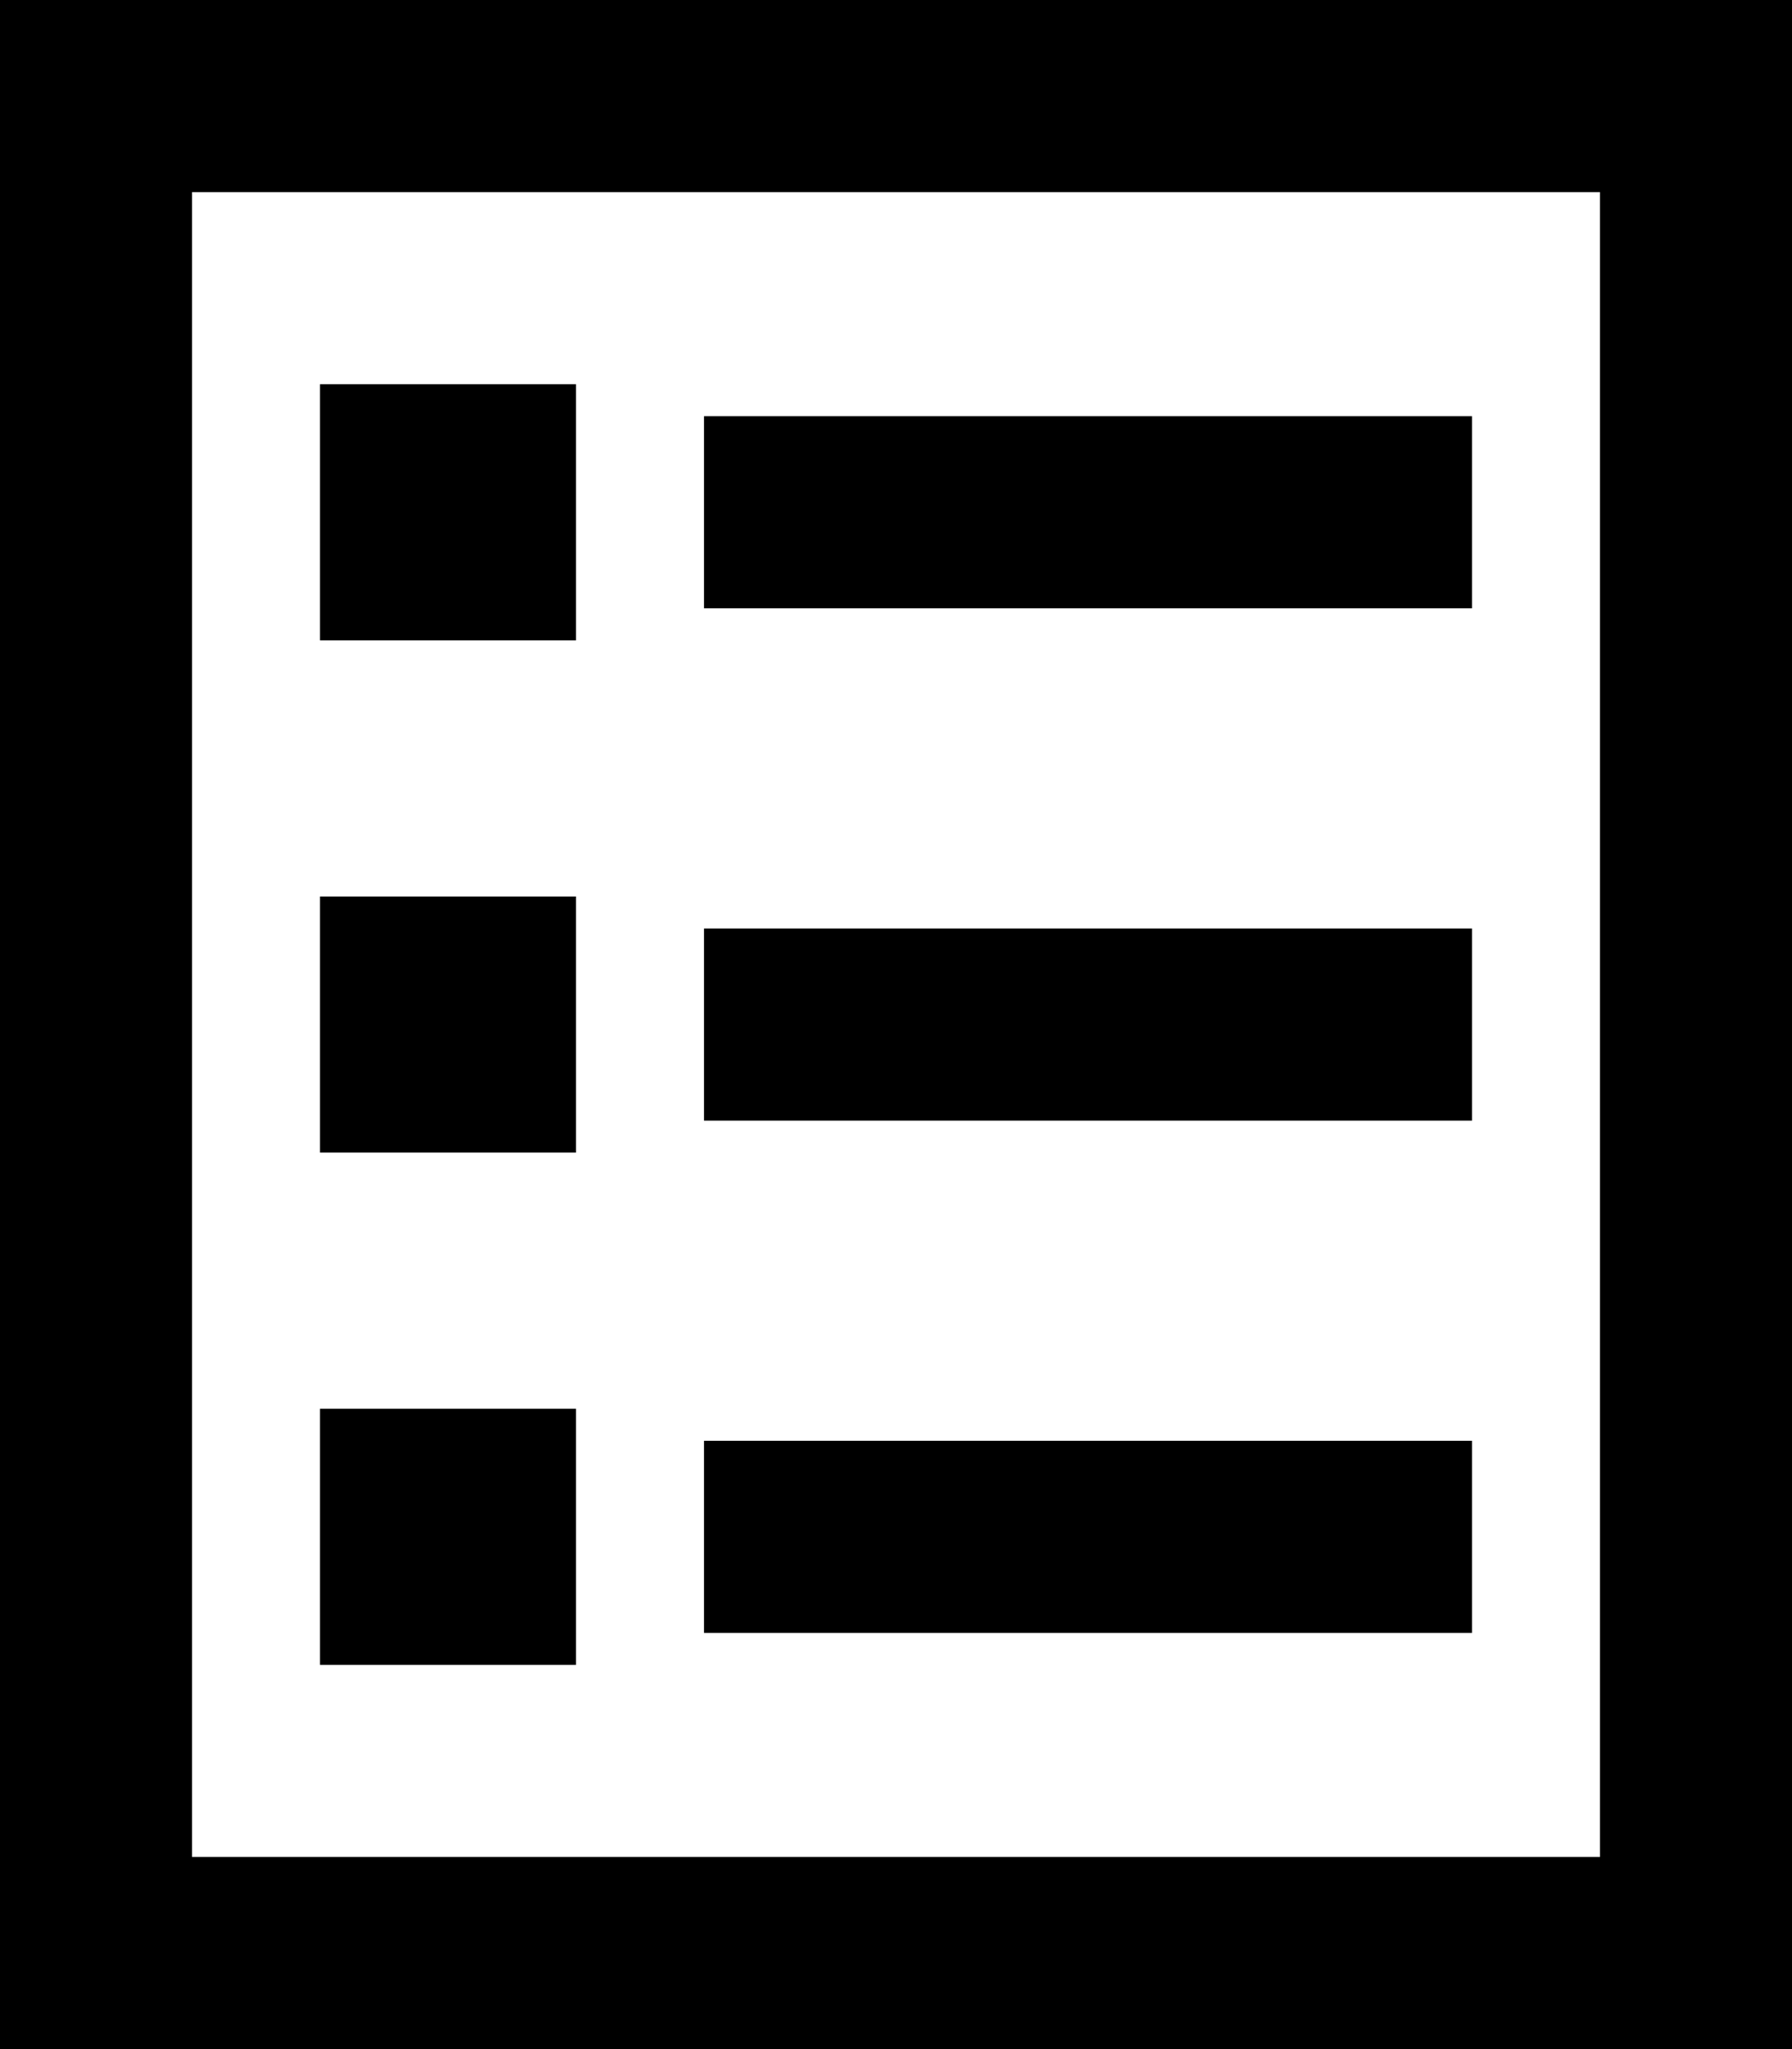<svg xmlns="http://www.w3.org/2000/svg" viewBox="0 0 448 512"><!--! Font Awesome Pro 6.5.2 by @fontawesome - https://fontawesome.com License - https://fontawesome.com/license (Commercial License) Copyright 2024 Fonticons, Inc. --><path d="M400 48V464H48V48H400zM48 0H0V48 464v48H48 400h48V464 48 0H400 48zM80 96v64h64V96H80zm64 128H80v64h64V224zM80 352v64h64V352H80zM200 104H176v48h24H344h24V104H344 200zm0 128H176v48h24H344h24V232H344 200zm0 128H176v48h24H344h24V360H344 200z"/></svg>